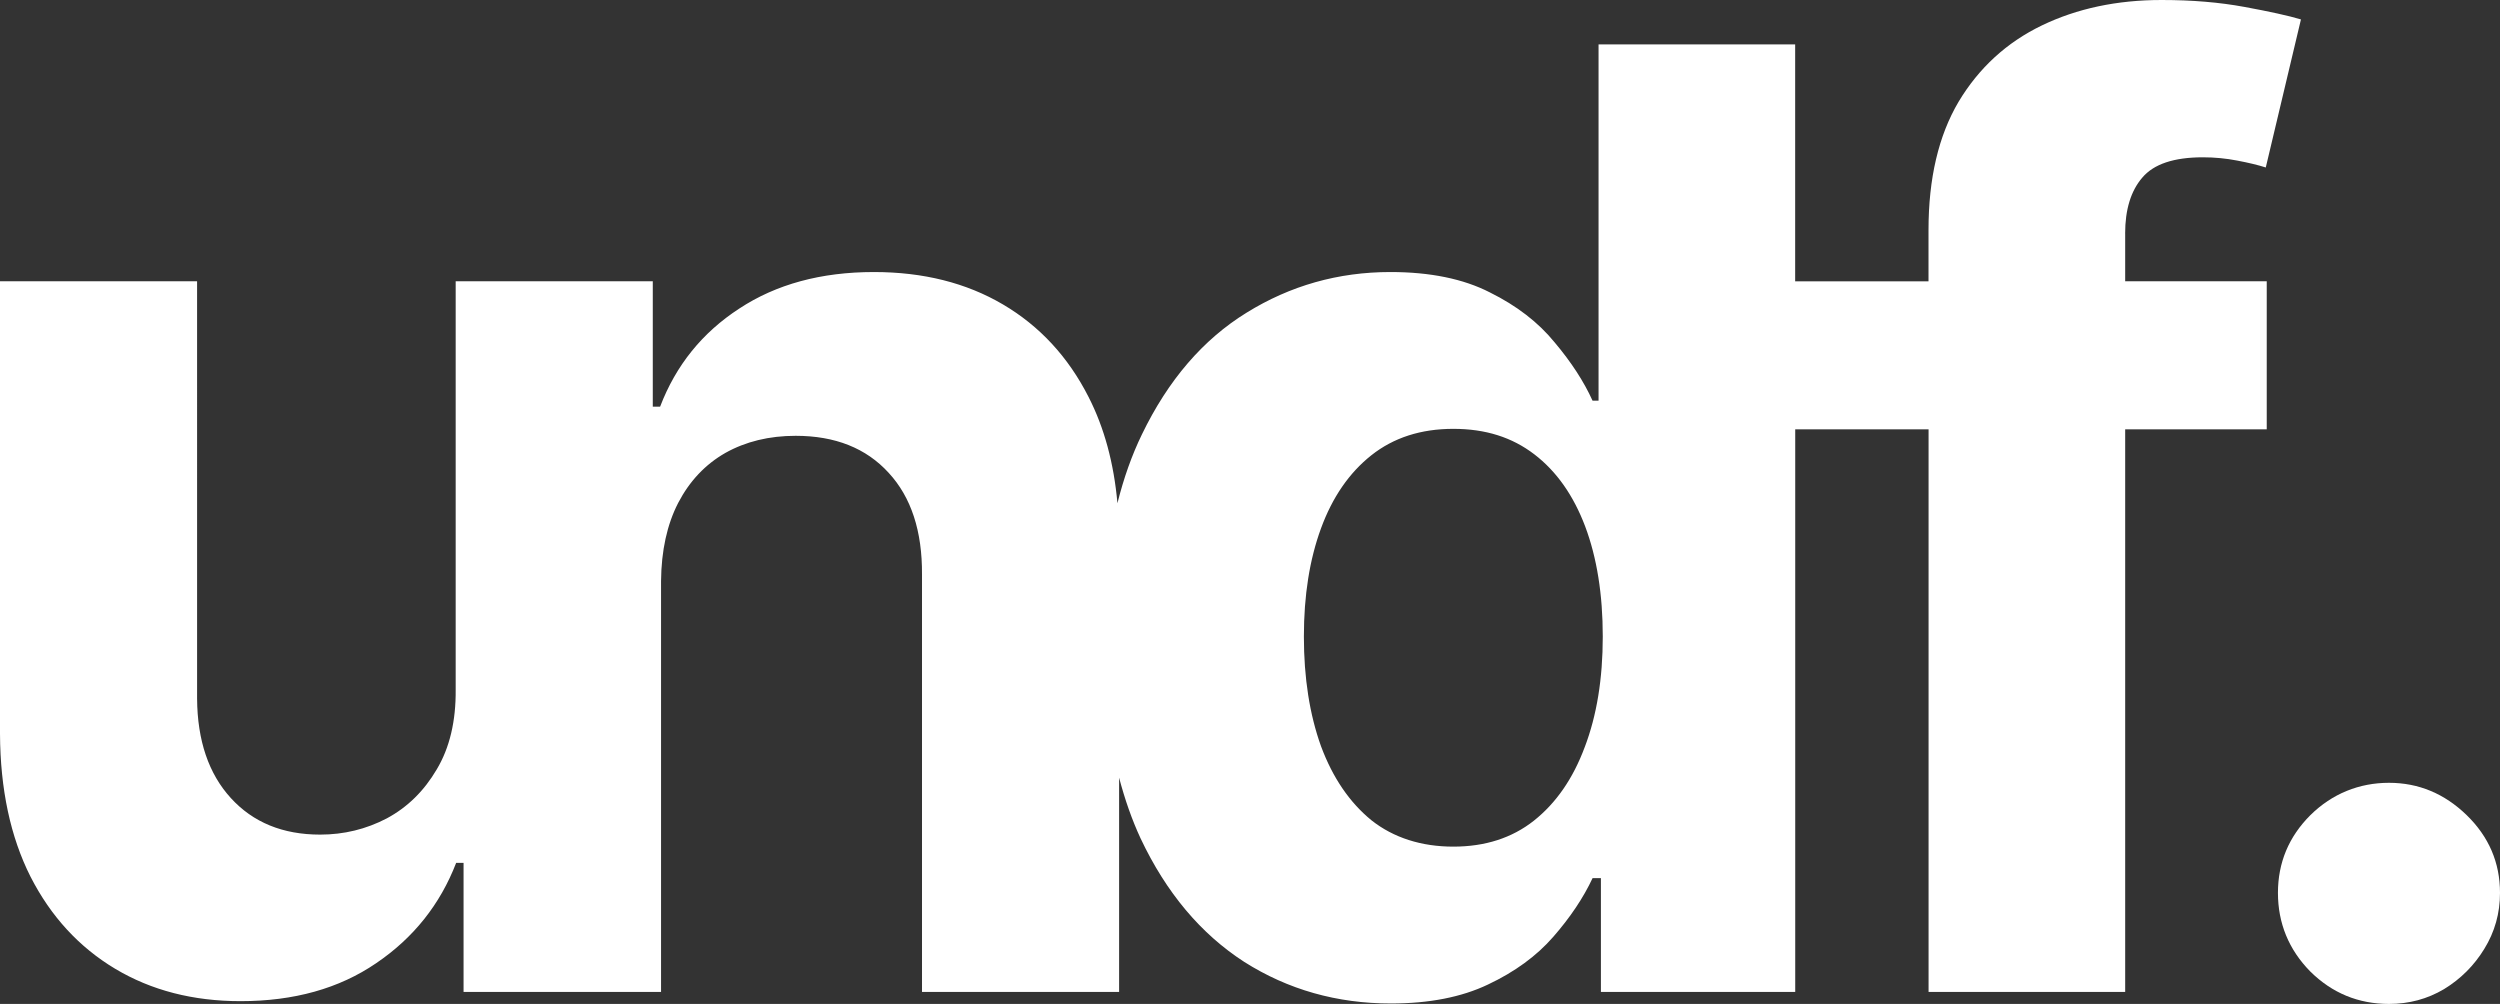 <?xml version="1.0" encoding="UTF-8"?>
<svg id="Layer_2" data-name="Layer 2" xmlns="http://www.w3.org/2000/svg" viewBox="0 0 1054 423.26">
  <rect x="0" y="0" width="1054" height="423.26" fill="#333333" stroke="none"/>
  <defs>
    <style>
      .cls-1 {
        fill: #fff;
        stroke-width: 0px;
      }
    </style>
  </defs>
  <g id="Layer_1-2" data-name="Layer 1">
    <g>
      <path class="cls-1" d="m1039.97,343.68c-9.37-9.1-20.3-13.65-32.78-13.65s-23.93,4.55-33.15,13.65c-9.1,9.1-13.66,20.02-13.66,32.77s4.56,23.93,13.66,33.16c9.22,9.1,20.28,13.65,33.15,13.65,8.46,0,16.19-2.08,23.21-6.24,7.03-4.29,12.69-9.95,16.98-16.97,4.41-7.15,6.62-15.02,6.62-23.6,0-12.74-4.68-23.67-14.03-32.77Z"/>
      <path class="cls-1" d="m895.96,98.5c0-10.14,2.41-18.01,7.22-23.6,4.81-5.72,13.33-8.58,25.54-8.58,4.95,0,9.76.46,14.44,1.37,4.81.91,8.85,1.88,12.09,2.92l14.83-62.42c-5.2-1.56-13.14-3.31-23.81-5.27-10.52-1.95-22.16-2.92-34.91-2.92-18.86,0-35.69,3.58-50.52,10.73-14.81,7.15-26.53,17.88-35.11,32.19-8.44,14.3-12.67,32.31-12.67,54.03v21.65h-56.22V18.72h-82.89v150.19h-2.54c-3.65-8.06-8.97-16.25-15.99-24.58-6.89-8.45-16.01-15.47-27.31-21.06-11.18-5.72-25.17-8.58-41.94-8.58-21.97,0-42.19,5.72-60.65,17.16-18.34,11.31-33.03,28.41-44.09,51.3-4.27,8.8-7.7,18.48-10.32,29.01-1.5-16.88-5.54-31.83-12.18-44.81-8.6-16.91-20.63-29.91-36.1-39.01-15.47-9.1-33.61-13.65-54.42-13.65-22.22,0-41.16,5.14-56.75,15.41-15.6,10.14-26.71,23.93-33.36,41.35h-3.09v-52.86h-83.1v172.04c.14,13.4-2.54,24.64-7.98,33.74-5.34,9.1-12.36,15.99-21.08,20.67-8.71,4.55-18.07,6.83-28.08,6.83-15.74,0-28.28-5.14-37.65-15.41-9.37-10.27-14.11-24.25-14.23-41.94V118.59H0v190.76c.12,23.41,4.41,43.5,12.87,60.27,8.58,16.78,20.48,29.71,35.69,38.82,15.23,9.1,32.84,13.65,52.87,13.65,22.49,0,41.55-5.33,57.14-15.99,15.74-10.66,26.98-24.77,33.75-42.32h3.12v54.42h83.26v-173.21c.12-12.87,2.54-23.86,7.22-32.96,4.81-9.23,11.45-16.25,19.89-21.07,8.58-4.81,18.46-7.22,29.66-7.22,16.63,0,29.71,5.2,39.2,15.61,9.49,10.27,14.17,24.58,14.05,42.91v175.94h83.1v-90.33c2.4,9.12,5.38,17.68,9.04,25.57,10.81,22.89,25.37,40.24,43.69,52.08,18.46,11.7,39.07,17.55,61.85,17.55,16.11,0,29.77-2.66,40.95-8,11.3-5.33,20.48-12.03,27.5-20.09,7.16-8.19,12.69-16.45,16.59-24.77h3.51v47.98h81.92v-237.18h56.22v237.18h82.89v-237.18h59.68v-62.42h-59.68v-20.09Zm-227.85,216.51c-4.93,13.26-12.09,23.6-21.45,31.01-9.22,7.28-20.55,10.92-33.94,10.92s-25.17-3.71-34.53-11.12c-9.22-7.54-16.32-17.94-21.25-31.21-4.81-13.4-7.22-28.8-7.22-46.23s2.41-32.51,7.22-45.64c4.81-13.13,11.9-23.41,21.25-30.82,9.37-7.41,20.88-11.12,34.53-11.12s24.78,3.58,34.14,10.73c9.35,7.15,16.5,17.3,21.46,30.43,4.93,13.14,7.41,28.61,7.41,46.42s-2.54,33.35-7.61,46.62Z"/>
    </g>
  </g>
</svg>